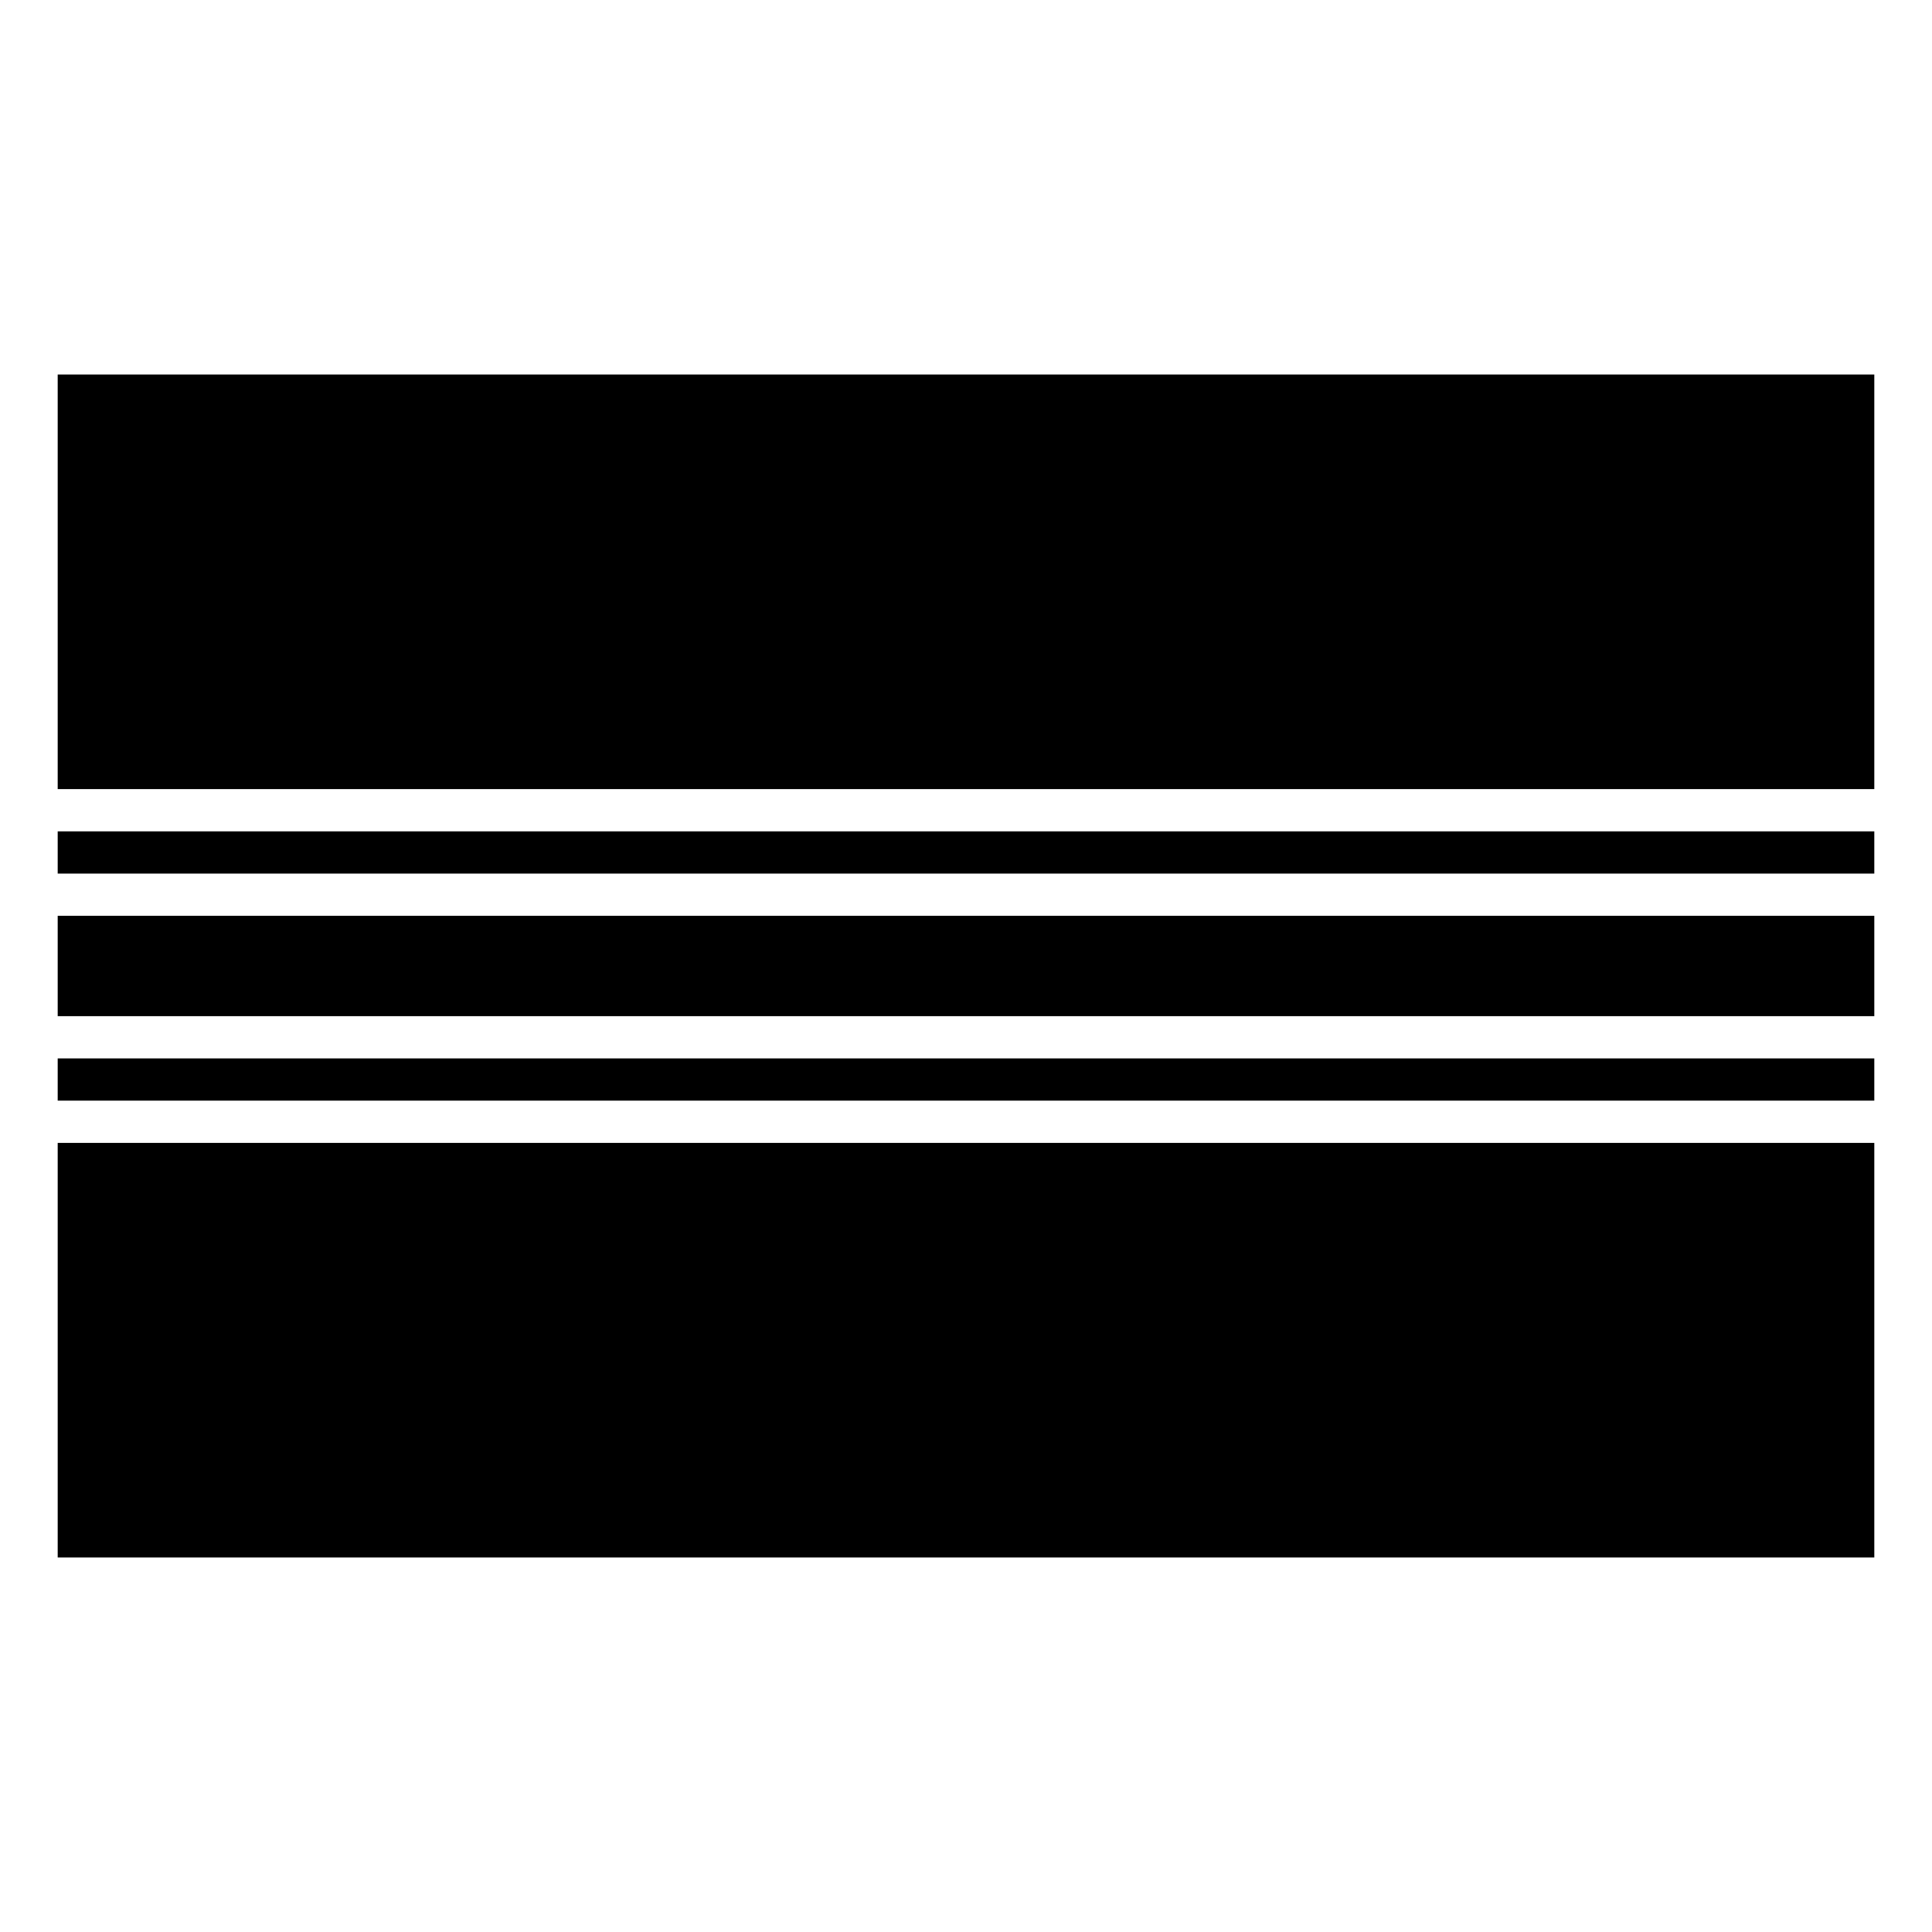 <?xml version="1.0" encoding="UTF-8"?>
<!-- Uploaded to: ICON Repo, www.svgrepo.com, Generator: ICON Repo Mixer Tools -->
<svg fill="#000000" width="800px" height="800px" version="1.1" viewBox="144 144 512 512" xmlns="http://www.w3.org/2000/svg">
 <g>
  <path d="m159.29 243.25h481.42v109.87h-481.42z"/>
  <path d="m159.29 364.32h481.42v11.191h-481.42z"/>
  <path d="m159.29 386.7h481.42v26.594h-481.42z"/>
  <path d="m159.29 424.49h481.42v11.191h-481.42z"/>
  <path d="m159.29 446.88h481.42v109.87h-481.42z"/>
 </g>
</svg>